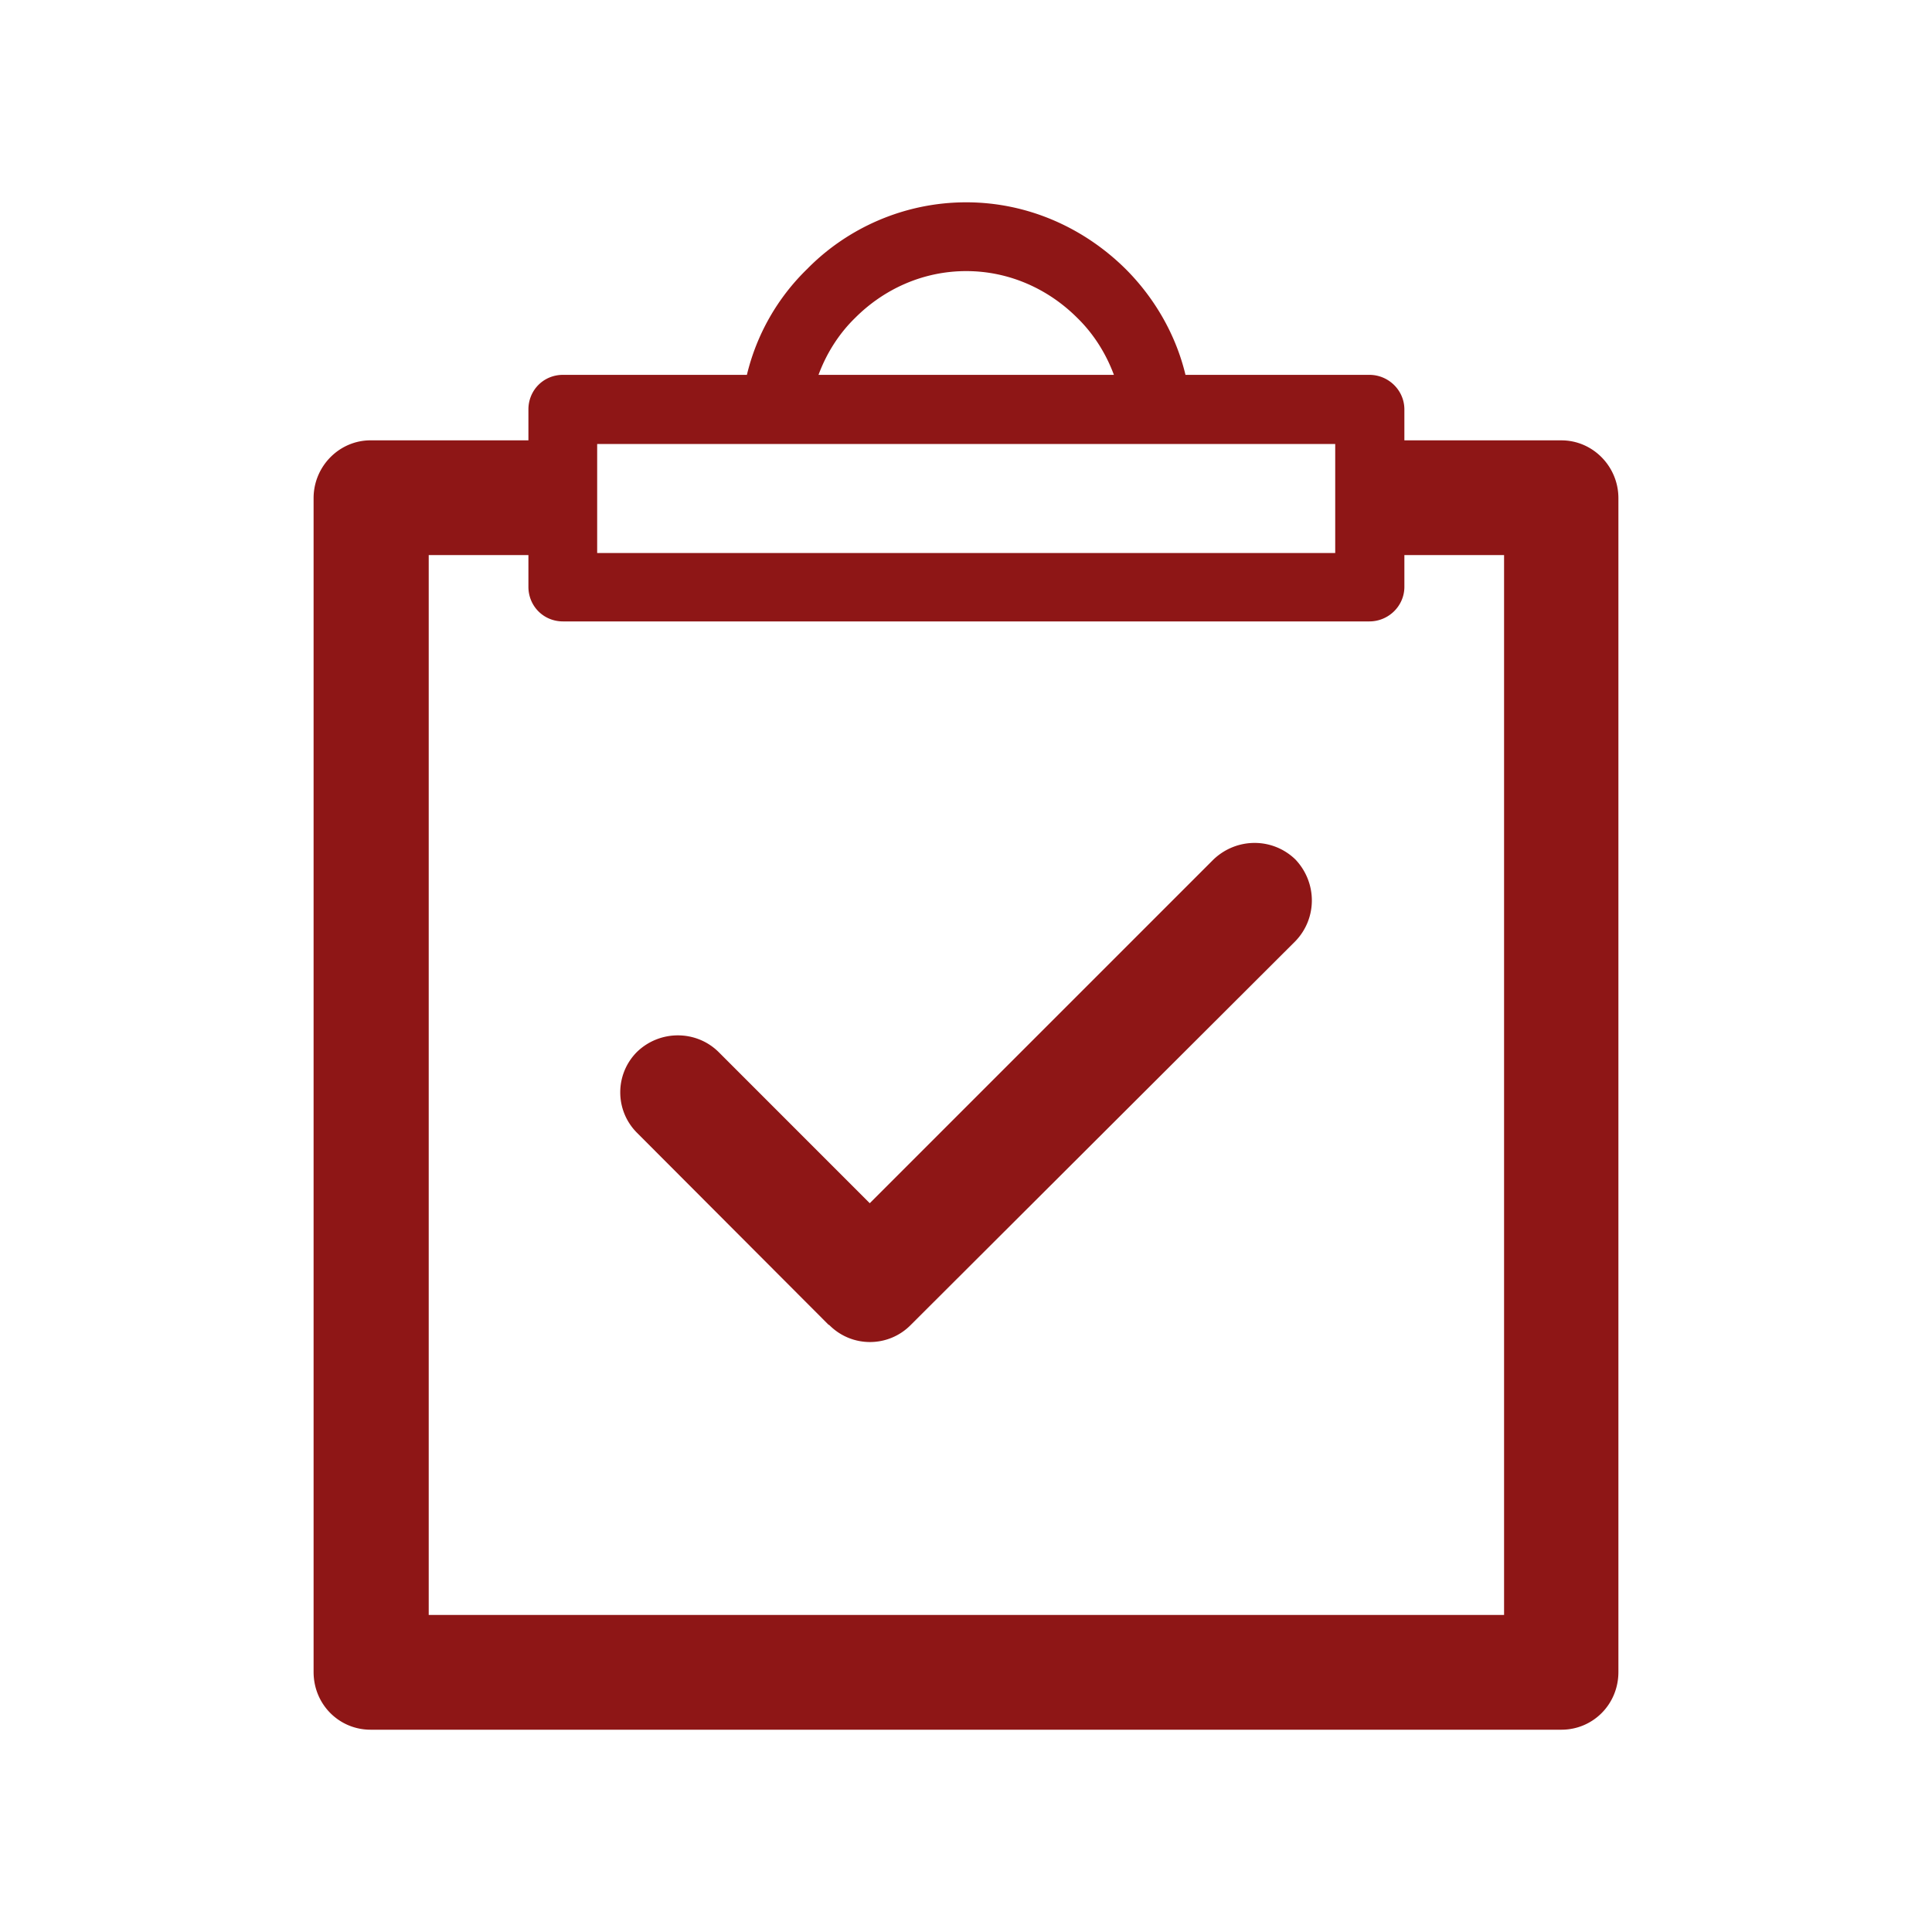 <svg xmlns="http://www.w3.org/2000/svg" xmlns:xlink="http://www.w3.org/1999/xlink" class="icon" viewBox="0 0 1024 1024" width="200" height="200"><path d="M512.11 107.23c32.99 0 62.76 13.8 84.53 35.38 15.08 15.08 26.52 34.49 31.69 56.07h97.49c10.11 0 18.53 8.19 18.53 18.33v16.39h83.25c16.61 0 30.19 13.8 30.19 30.63v622.14c0 17.25-13.58 30.61-30.19 30.61H196.4c-16.61 0-30.19-13.36-30.19-30.61V264.02c0-16.83 13.58-30.63 30.19-30.63h83.67v-16.38c0-10.14 7.97-18.33 18.33-18.33h97.47a115.919 115.919 0 0 1 31.91-56.07c21.13-21.57 51.34-35.38 84.33-35.38z m131.1 348.28c12.3-11.66 31.27-11.66 43.35 0 11.66 12.28 11.66 31.27 0 43.35l-204 203.55c-11.86 11.86-31.05 11.86-42.91 0L439 702 337.64 600.42c-11.86-11.86-11.86-31.05 0-42.91 12.08-11.66 31.27-11.66 43.15 0l80.2 80.22 182.22-182.22z m-52.82-256.83c-4.33-11.66-11-21.99-19.41-30.19-15.1-15.1-35.79-24.8-58.87-24.8-23.07 0-43.79 9.69-58.87 24.8-8.41 8.19-15.1 18.53-19.41 30.19h156.56z m153.96 95.52v16.83c0 10.14-8.41 18.33-18.53 18.33H298.4c-10.36 0-18.33-8.19-18.33-18.33V294.2h-52.84v561.75h569.96V294.2h-52.84z m-232.24-58.87h-195.6v57.78h391.18v-57.78H512.11z" fill="#8E1616"></path></svg>